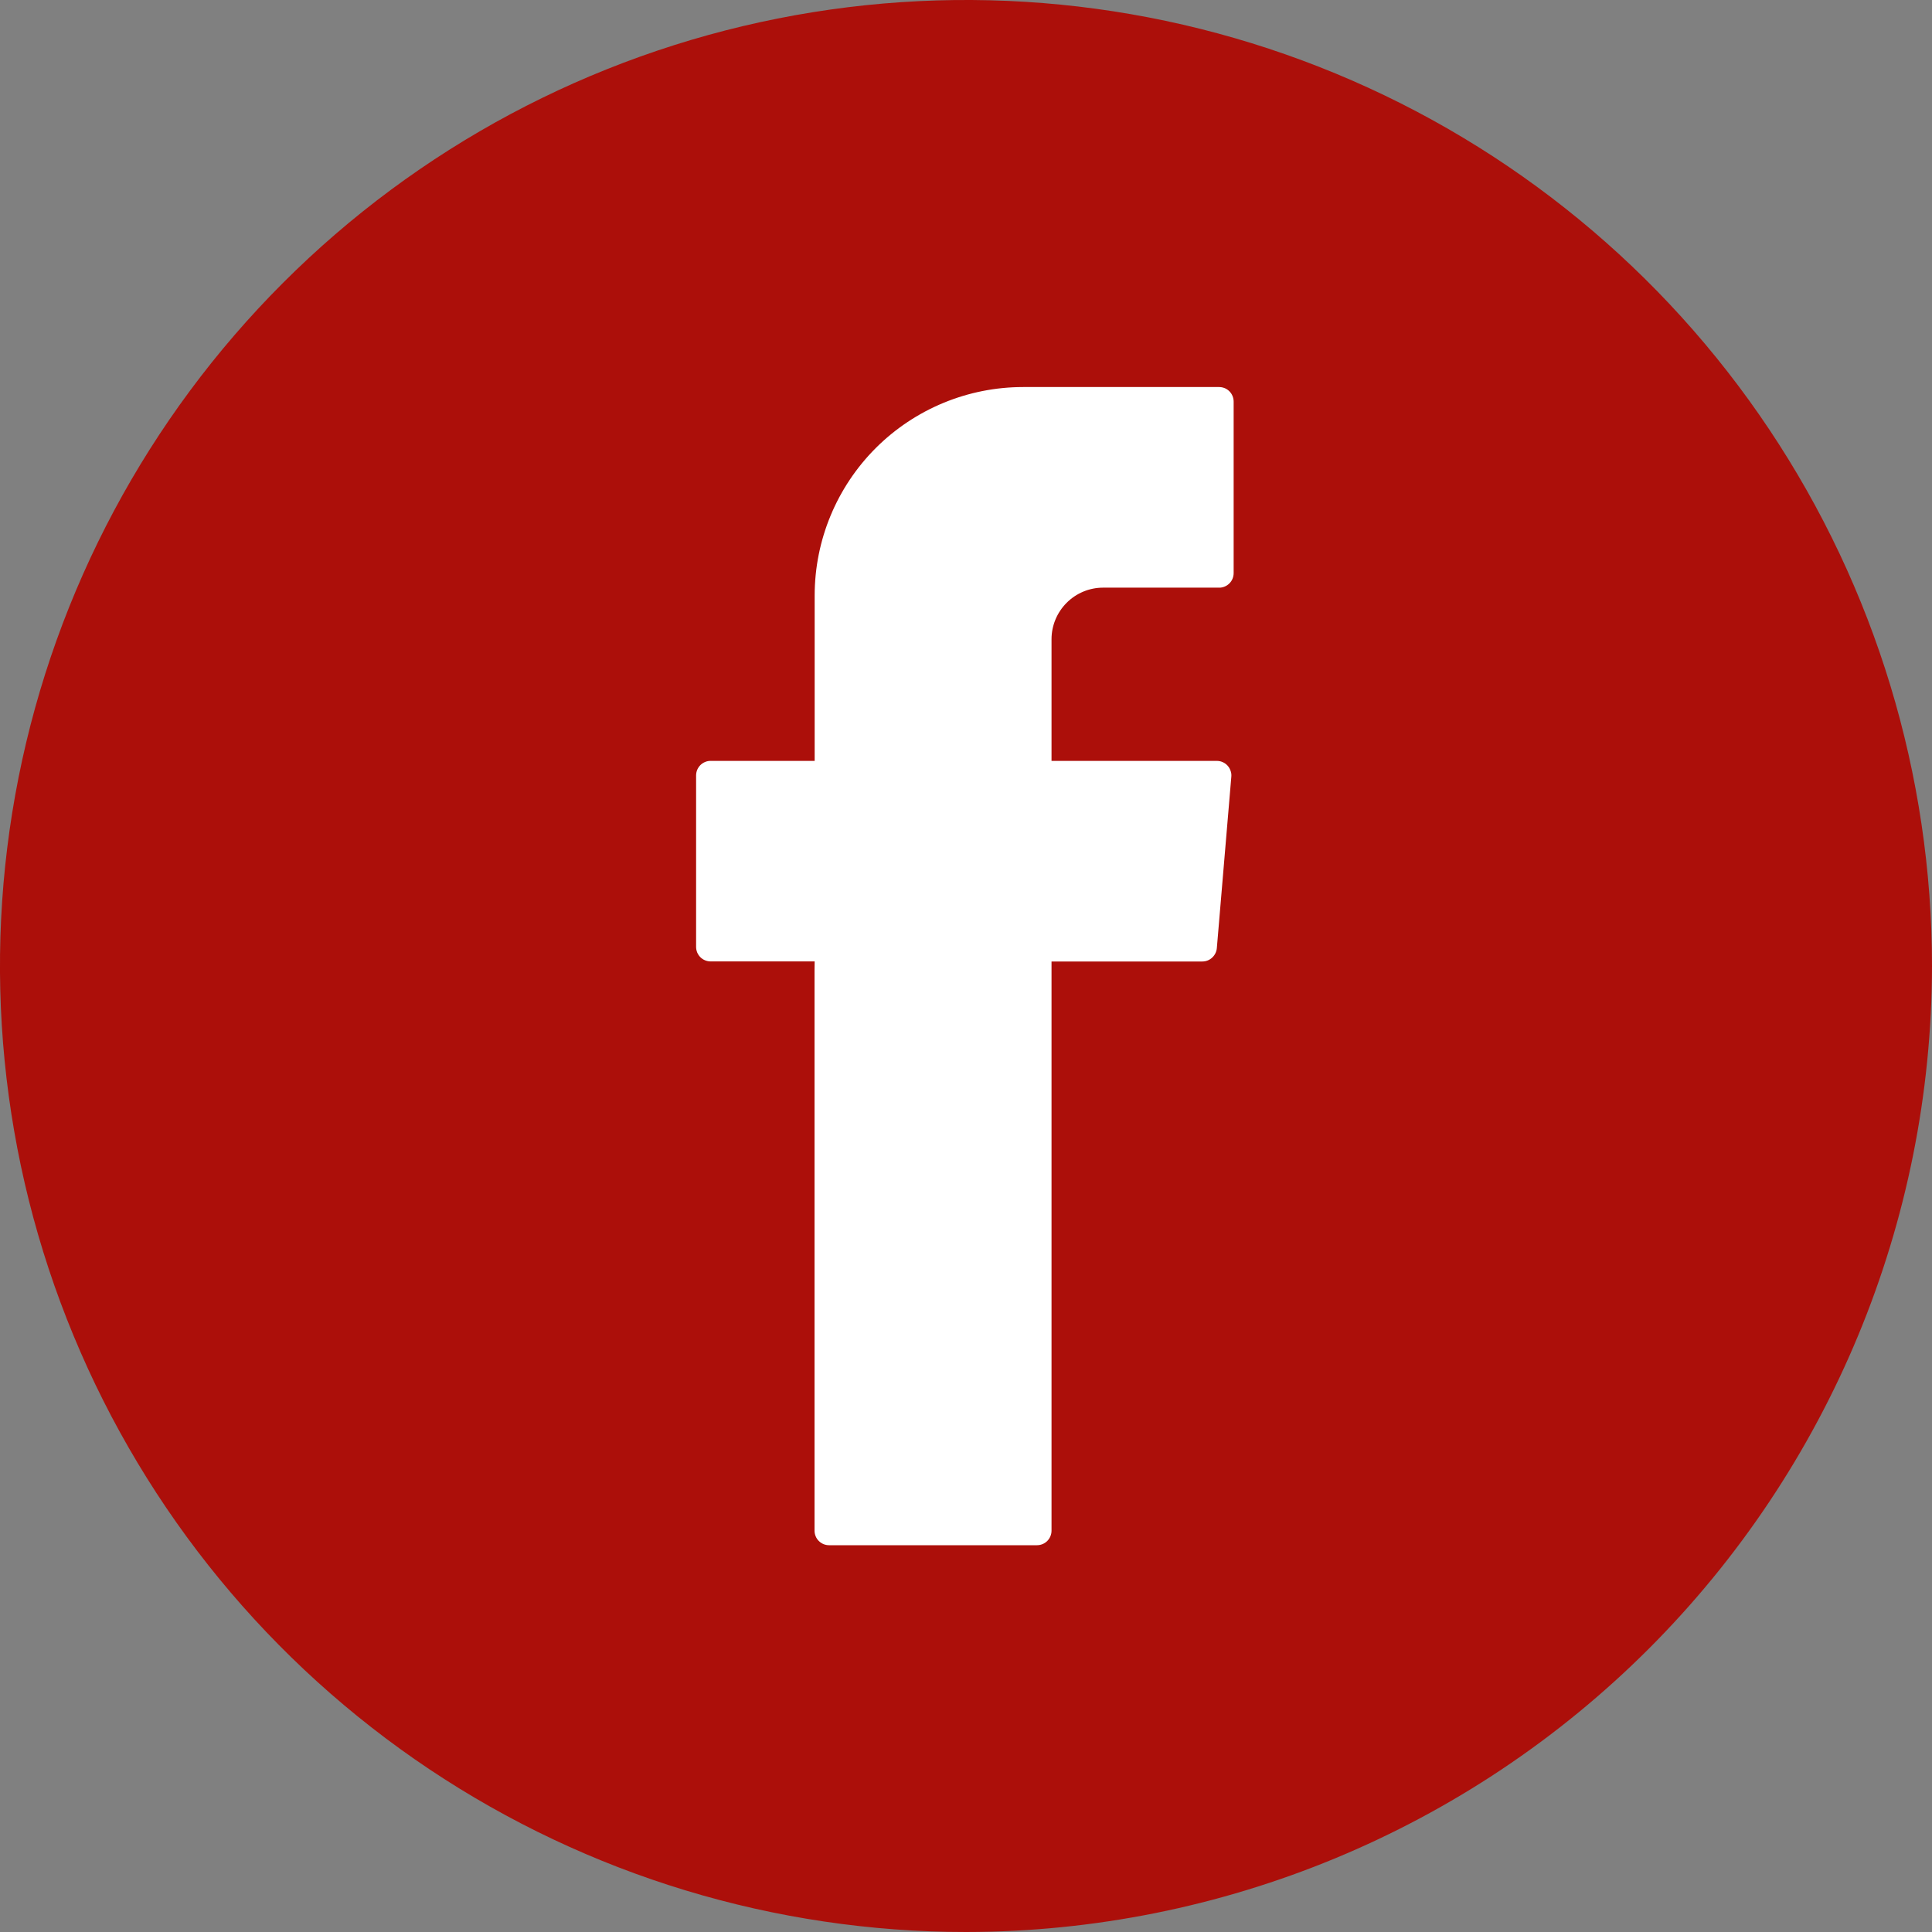 <svg width="30" height="30" viewBox="0 0 30 30" fill="none" xmlns="http://www.w3.org/2000/svg">
<rect x="0" y="0" width="30" height="30" fill="#808080" stroke="none"/>
<path d="M15 30C12.033 30 9.133 29.12 6.666 27.472C4.2 25.824 2.277 23.481 1.142 20.74C0.006 17.999 -0.291 14.983 0.288 12.073C0.867 9.164 2.296 6.491 4.394 4.393C6.491 2.295 9.164 0.867 12.074 0.288C14.984 -0.291 18 0.007 20.741 1.142C23.482 2.277 25.824 4.2 27.472 6.667C29.12 9.134 30 12.034 30 15.001C29.995 18.977 28.413 22.79 25.602 25.602C22.789 28.414 18.977 29.996 15 30Z" fill="#AC0F0A"/>
<path fill-rule="evenodd" clip-rule="evenodd" d="M12.648 15.071V23.768C12.648 23.797 12.654 23.827 12.665 23.854C12.676 23.882 12.693 23.907 12.714 23.928C12.735 23.949 12.76 23.965 12.787 23.977C12.815 23.988 12.844 23.994 12.874 23.994H16.102C16.162 23.994 16.22 23.97 16.262 23.928C16.304 23.885 16.328 23.828 16.328 23.768V14.93H18.669C18.726 14.93 18.781 14.909 18.822 14.87C18.864 14.832 18.89 14.779 18.895 14.723L19.12 12.06C19.123 12.029 19.119 11.997 19.108 11.968C19.098 11.938 19.082 11.911 19.061 11.888C19.04 11.865 19.014 11.846 18.985 11.834C18.956 11.821 18.925 11.815 18.894 11.815H16.328V9.926C16.328 9.714 16.413 9.51 16.563 9.36C16.713 9.21 16.916 9.125 17.129 9.125H18.93C18.96 9.126 18.989 9.12 19.017 9.108C19.044 9.097 19.069 9.08 19.09 9.059C19.111 9.038 19.128 9.013 19.139 8.986C19.15 8.958 19.156 8.929 19.156 8.899V6.236C19.156 6.206 19.15 6.177 19.139 6.15C19.128 6.122 19.111 6.097 19.09 6.076C19.069 6.055 19.044 6.038 19.017 6.027C18.989 6.016 18.96 6.01 18.93 6.01H15.888C15.029 6.01 14.206 6.351 13.598 6.958C12.991 7.566 12.65 8.389 12.65 9.248V11.815H11.035C11.006 11.815 10.976 11.82 10.949 11.832C10.921 11.843 10.896 11.86 10.875 11.881C10.854 11.902 10.838 11.927 10.826 11.954C10.815 11.982 10.809 12.011 10.809 12.041V14.703C10.809 14.733 10.815 14.762 10.826 14.79C10.838 14.817 10.854 14.842 10.875 14.863C10.896 14.884 10.921 14.901 10.949 14.912C10.976 14.923 11.006 14.929 11.035 14.929H12.65L12.648 15.071Z" fill="white"/>
</svg>
